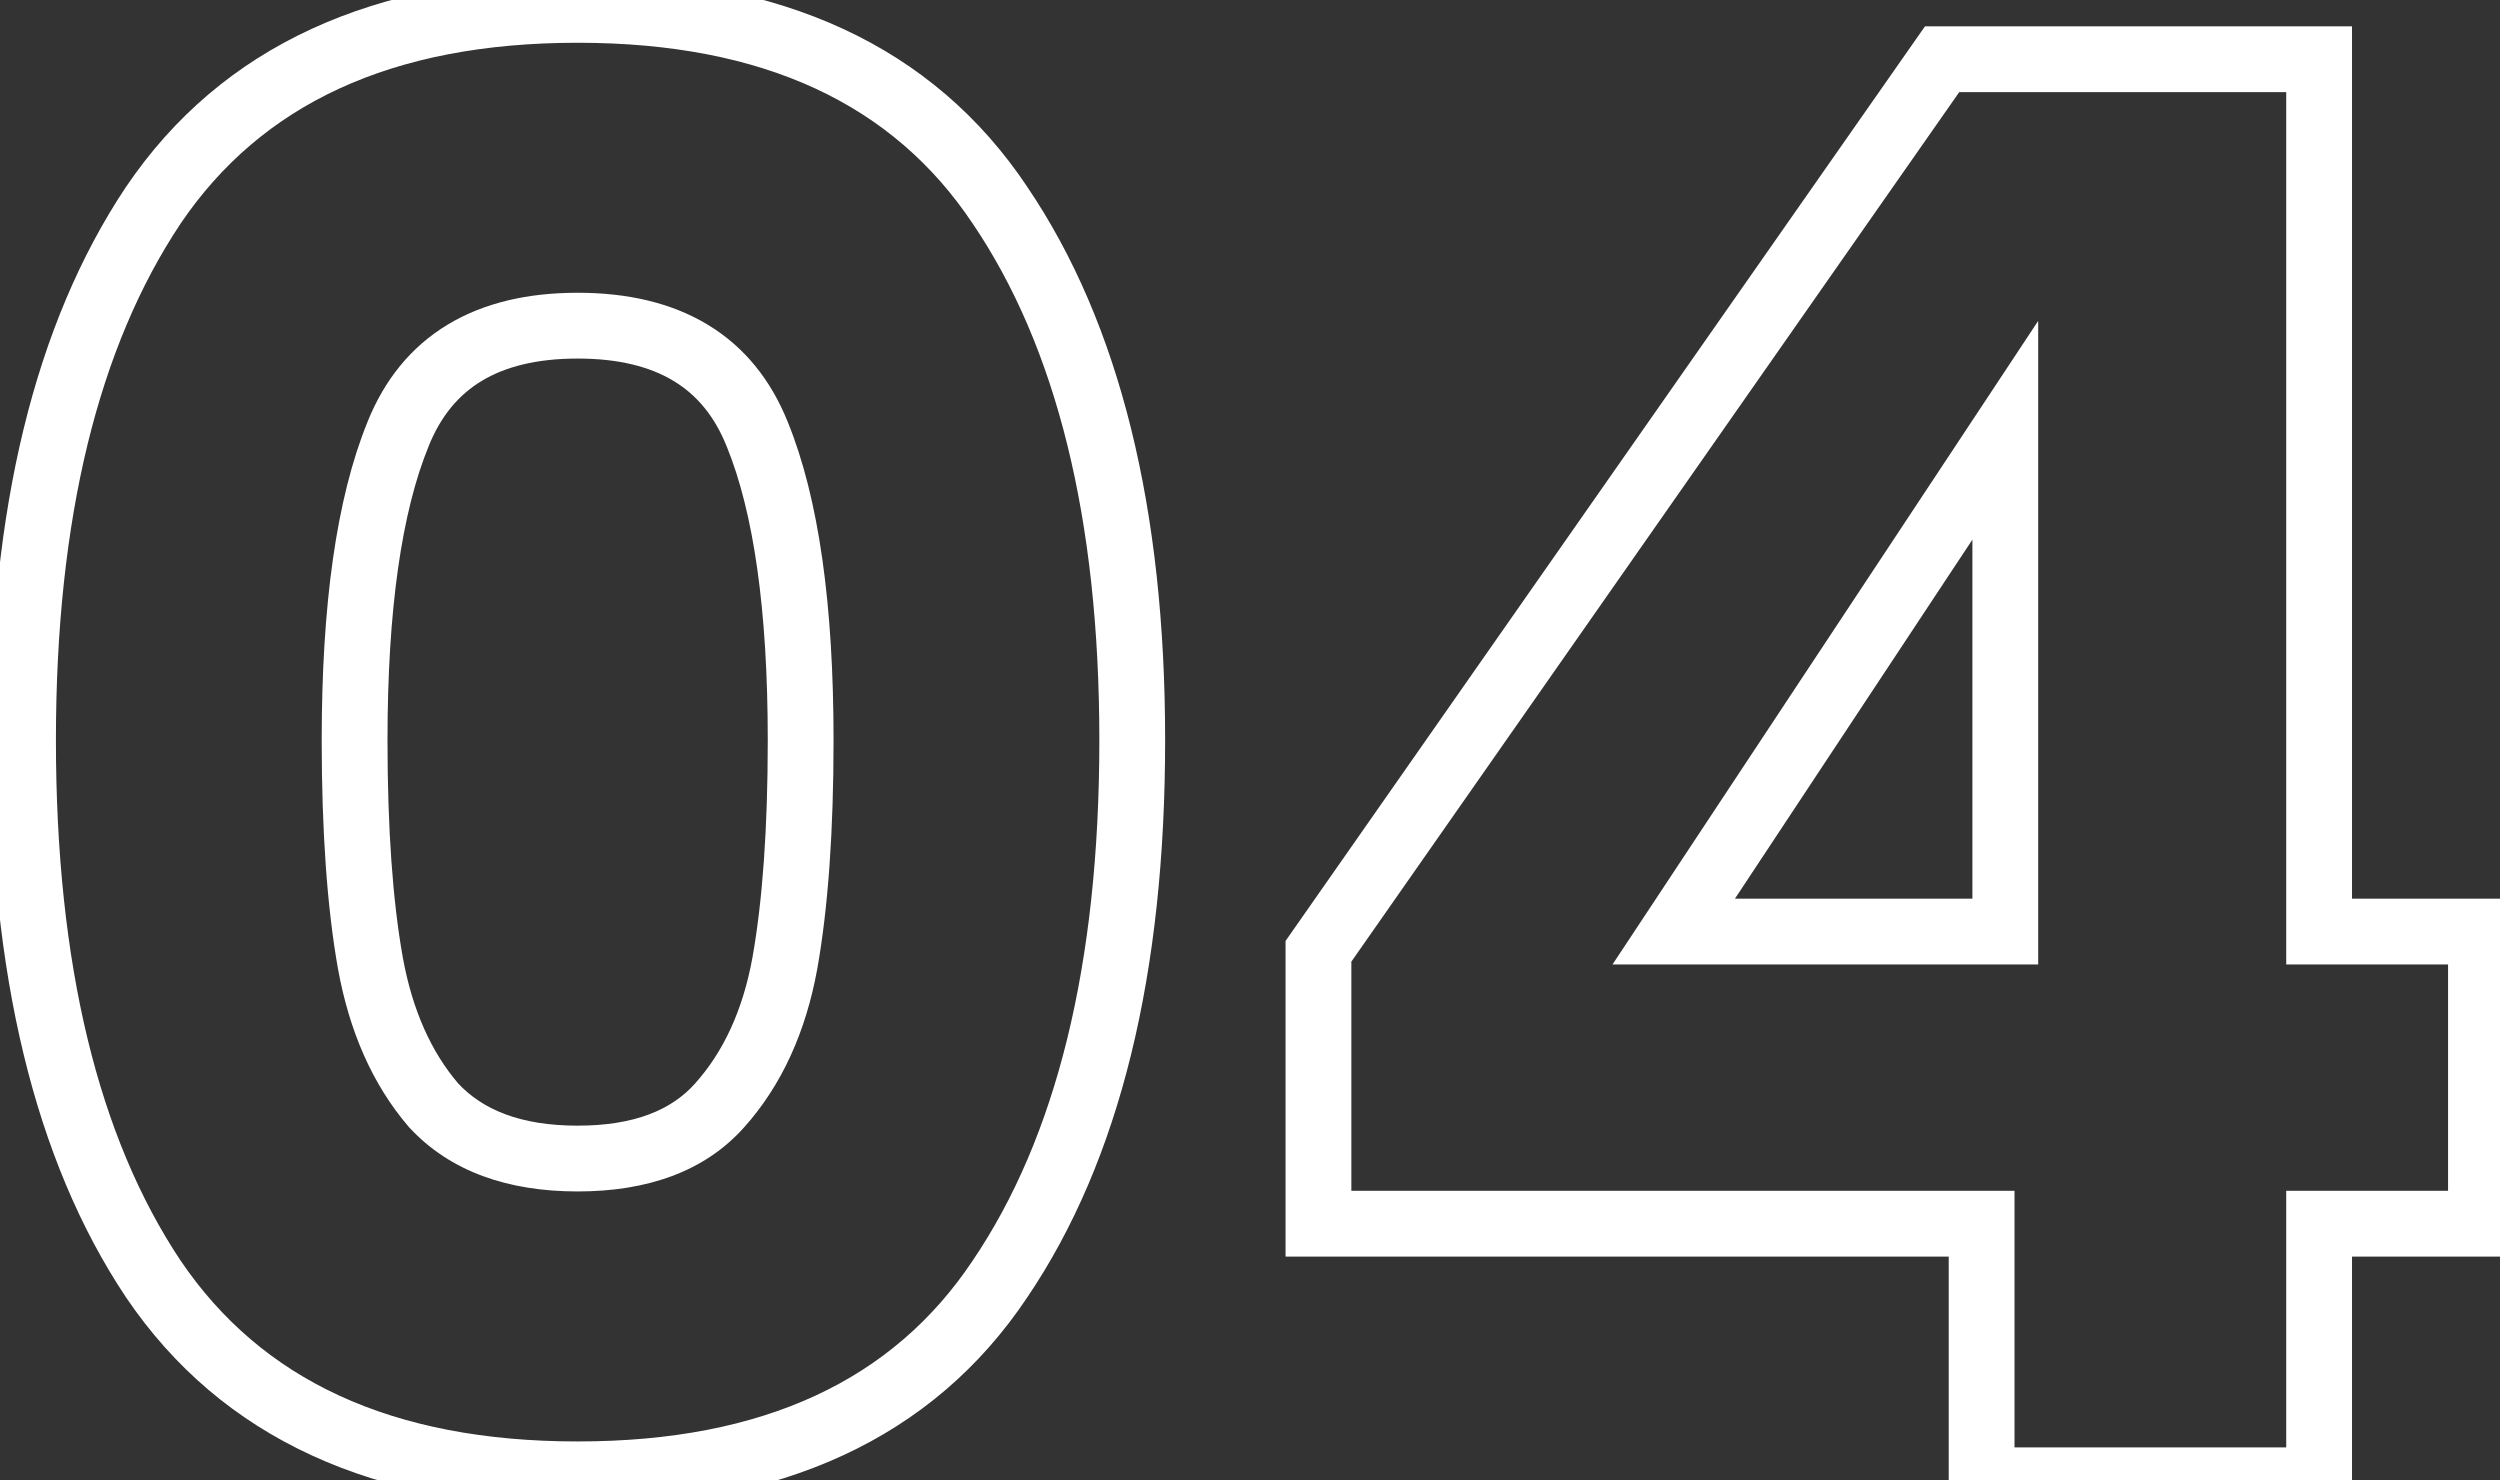 <svg width="76" height="45" viewBox="0 0 76 45" fill="none" xmlns="http://www.w3.org/2000/svg">
<rect x="0" y="0" width="76" height="45" fill="#333333" stroke="none"/>
<path d="M4.66 6.24L3.832 5.68L3.828 5.685L4.66 6.24ZM30.4 6.24L29.568 6.795L29.572 6.8L30.4 6.24ZM30.4 38.88L29.572 38.319L29.568 38.325L30.4 38.88ZM4.66 38.88L3.828 39.435L3.832 39.441L4.66 38.88ZM23.02 13.2L22.091 13.571L22.094 13.577L23.02 13.2ZM12.1 13.2L13.026 13.577L13.028 13.571L12.1 13.2ZM11.26 29.28L10.275 29.455L10.276 29.459L11.26 29.28ZM13.18 33.6L12.421 34.251L12.433 34.265L12.446 34.279L13.18 33.6ZM21.88 33.6L21.134 32.934L21.133 32.936L21.88 33.6ZM23.86 29.28L24.844 29.459L24.845 29.455L23.86 29.28ZM1.7 22.5C1.7 15.734 3 10.532 5.492 6.795L3.828 5.685C1.04 9.868 -0.3 15.506 -0.3 22.5H1.7ZM5.488 6.8C7.937 3.182 11.882 1.3 17.56 1.3V-0.7C11.398 -0.7 6.743 1.378 3.832 5.68L5.488 6.8ZM17.56 1.3C23.238 1.3 27.16 3.182 29.568 6.795L31.232 5.685C28.36 1.378 23.722 -0.7 17.56 -0.7V1.3ZM29.572 6.8C32.101 10.537 33.42 15.736 33.42 22.5H35.42C35.42 15.504 34.059 9.863 31.228 5.68L29.572 6.8ZM33.42 22.5C33.42 29.347 32.1 34.584 29.572 38.319L31.228 39.441C34.06 35.255 35.42 29.573 35.42 22.5H33.42ZM29.568 38.325C27.16 41.938 23.238 43.82 17.56 43.82V45.82C23.722 45.82 28.36 43.742 31.232 39.435L29.568 38.325ZM17.56 43.82C11.882 43.82 7.937 41.938 5.488 38.319L3.832 39.441C6.743 43.742 11.398 45.82 17.56 45.82V43.82ZM5.492 38.325C3.001 34.589 1.7 29.349 1.7 22.5H-0.3C-0.3 29.571 1.039 35.251 3.828 39.435L5.492 38.325ZM25.34 22.5C25.34 18.411 24.898 15.16 23.946 12.823L22.094 13.577C22.902 15.56 23.34 18.509 23.34 22.5H25.34ZM23.948 12.829C23.437 11.551 22.63 10.544 21.512 9.869C20.406 9.201 19.069 8.9 17.56 8.9V10.9C18.811 10.9 19.764 11.149 20.478 11.581C21.18 12.005 21.723 12.649 22.091 13.571L23.948 12.829ZM17.56 8.9C16.051 8.9 14.714 9.201 13.608 9.869C12.491 10.544 11.683 11.551 11.171 12.829L13.028 13.571C13.397 12.649 13.94 12.005 14.642 11.581C15.356 11.149 16.309 10.9 17.56 10.9V8.9ZM11.174 12.823C10.222 15.16 9.78 18.411 9.78 22.5H11.78C11.78 18.509 12.218 15.56 13.026 13.577L11.174 12.823ZM9.78 22.5C9.78 25.253 9.942 27.577 10.275 29.455L12.245 29.105C11.938 27.383 11.78 25.187 11.78 22.5H9.78ZM10.276 29.459C10.621 31.356 11.323 32.97 12.421 34.251L13.939 32.949C13.117 31.99 12.539 30.724 12.244 29.101L10.276 29.459ZM12.446 34.279C13.689 35.621 15.451 36.22 17.56 36.22V34.22C15.829 34.22 14.671 33.739 13.914 32.921L12.446 34.279ZM17.56 36.22C19.667 36.22 21.421 35.622 22.627 34.264L21.133 32.936C20.419 33.738 19.293 34.22 17.56 34.22V36.22ZM22.626 34.266C23.77 32.984 24.497 31.365 24.844 29.459L22.876 29.101C22.583 30.715 21.99 31.976 21.134 32.934L22.626 34.266ZM24.845 29.455C25.178 27.577 25.34 25.253 25.34 22.5H23.34C23.34 25.187 23.181 27.383 22.875 29.105L24.845 29.455ZM40.081 37.2H39.081V38.2H40.081V37.2ZM40.081 28.92L39.261 28.347L39.081 28.605V28.92H40.081ZM59.041 1.8V0.8H58.52L58.221 1.227L59.041 1.8ZM70.501 1.8H71.501V0.8H70.501V1.8ZM70.501 28.32H69.501V29.32H70.501V28.32ZM75.421 28.32H76.421V27.32H75.421V28.32ZM75.421 37.2V38.2H76.421V37.2H75.421ZM70.501 37.2V36.2H69.501V37.2H70.501ZM70.501 45V46H71.501V45H70.501ZM60.241 45H59.241V46H60.241V45ZM60.241 37.2H61.241V36.2H60.241V37.2ZM60.961 13.08H61.961V9.755L60.127 12.528L60.961 13.08ZM50.881 28.32L50.047 27.768L49.02 29.32H50.881V28.32ZM60.961 28.32V29.32H61.961V28.32H60.961ZM41.081 37.2V28.92H39.081V37.2H41.081ZM40.9 29.493L59.86 2.373L58.221 1.227L39.261 28.347L40.9 29.493ZM59.041 2.8H70.501V0.8H59.041V2.8ZM69.501 1.8V28.32H71.501V1.8H69.501ZM70.501 29.32H75.421V27.32H70.501V29.32ZM74.421 28.32V37.2H76.421V28.32H74.421ZM75.421 36.2H70.501V38.2H75.421V36.2ZM69.501 37.2V45H71.501V37.2H69.501ZM70.501 44H60.241V46H70.501V44ZM61.241 45V37.2H59.241V45H61.241ZM60.241 36.2H40.081V38.2H60.241V36.2ZM60.127 12.528L50.047 27.768L51.715 28.872L61.795 13.632L60.127 12.528ZM50.881 29.32H60.961V27.32H50.881V29.32ZM61.961 28.32V13.08H59.961V28.32H61.961Z" fill="white"/>
</svg>
